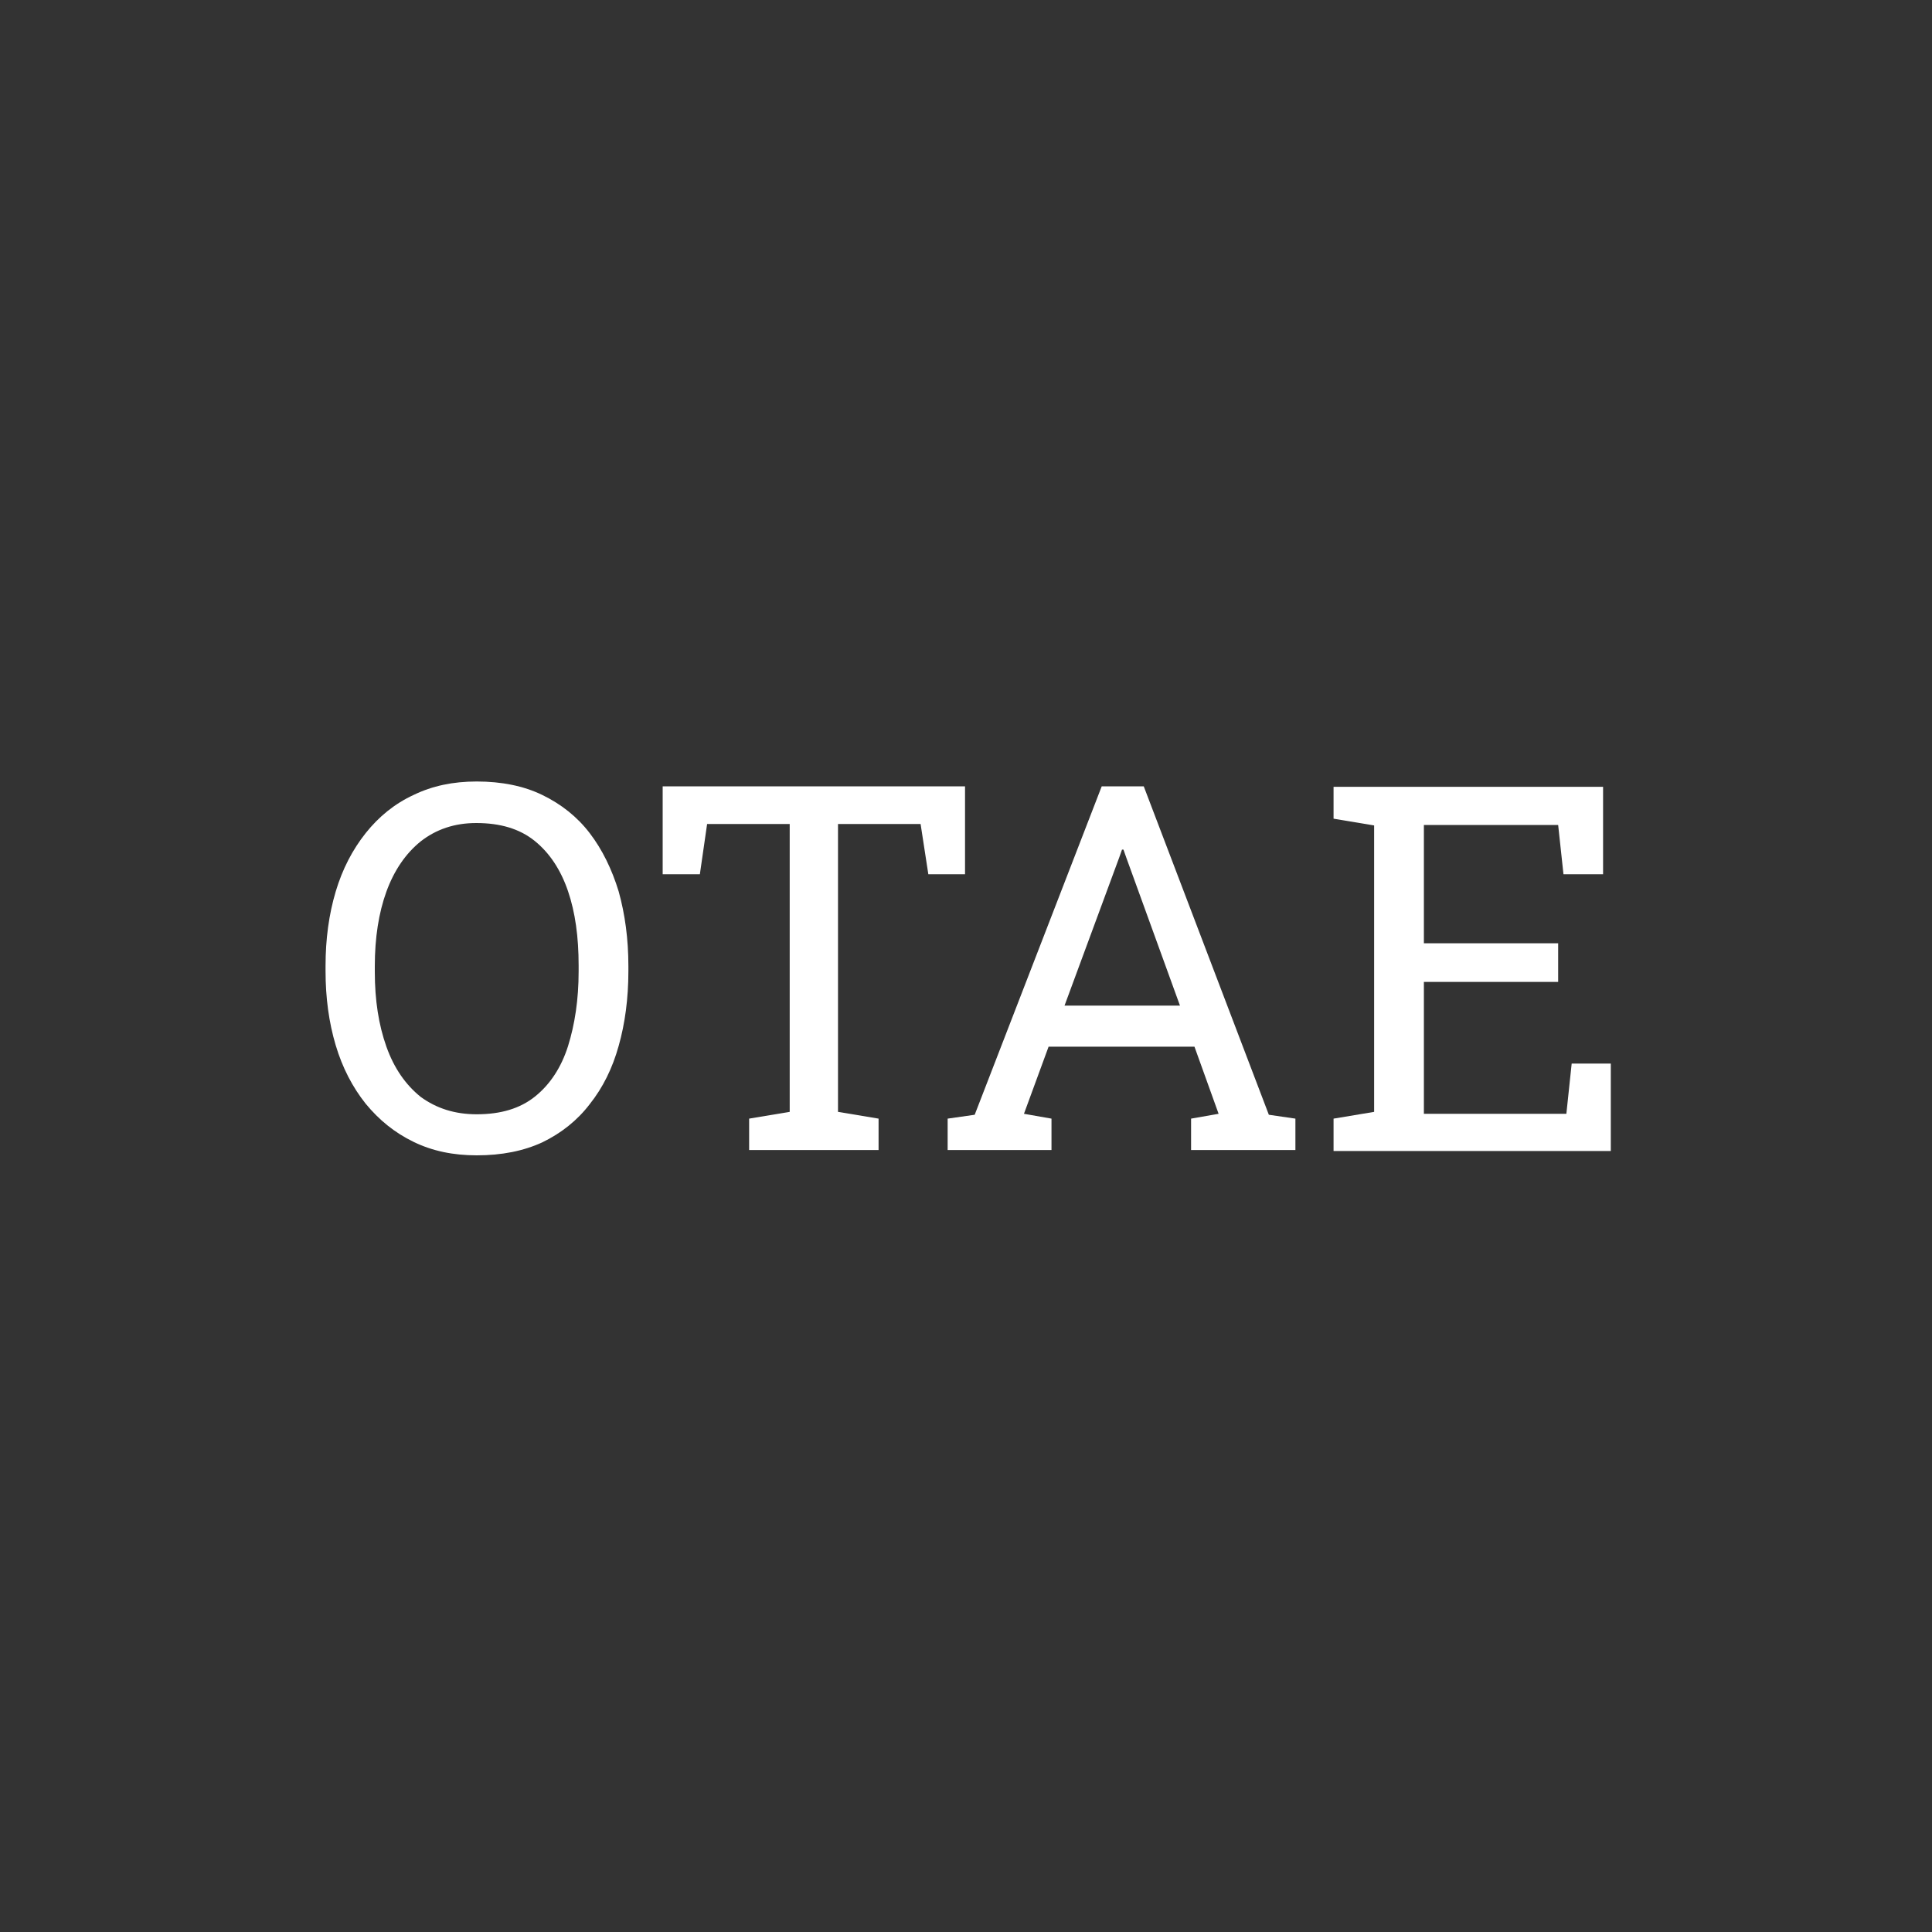 <?xml version="1.0" encoding="utf-8"?>
<!-- Generator: Adobe Illustrator 24.0.1, SVG Export Plug-In . SVG Version: 6.00 Build 0)  -->
<svg version="1.1" id="Layer_1" xmlns="http://www.w3.org/2000/svg" xmlns:xlink="http://www.w3.org/1999/xlink" x="0px" y="0px"
	 viewBox="0 0 400 400" style="enable-background:new 0 0 400 400;" xml:space="preserve">
<rect x="0" y="0" width="400" height="400" fill="#333333" stroke="none"/>
<style type="text/css">
	.st0{fill:#FFFFFF;}
</style>
<g>
	<path class="st0" d="M98.7,239.2c-4.9,0-9.2-0.9-13.1-2.8c-3.9-1.9-7.1-4.5-9.9-7.9c-2.7-3.4-4.8-7.4-6.2-12.1
		c-1.4-4.7-2.1-9.8-2.1-15.4V200c0-5.6,0.7-10.7,2.1-15.4c1.4-4.7,3.5-8.7,6.2-12.1c2.7-3.4,6-6.1,9.9-7.9c3.9-1.9,8.2-2.8,13.1-2.8
		c5.1,0,9.7,0.9,13.6,2.8c3.9,1.9,7.2,4.5,9.8,7.9c2.6,3.4,4.6,7.5,6,12.1c1.3,4.7,2,9.8,2,15.4v1.1c0,5.6-0.7,10.8-2,15.4
		c-1.3,4.7-3.3,8.7-6,12.1c-2.6,3.4-5.9,6-9.8,7.9C108.4,238.3,103.9,239.2,98.7,239.2z M98.7,230.7c5,0,9-1.2,12.1-3.7
		c3.1-2.5,5.4-6,6.8-10.4c1.4-4.5,2.2-9.6,2.2-15.5v-1.2c0-5.9-0.7-11-2.2-15.4c-1.5-4.4-3.8-7.9-6.9-10.4
		c-3.1-2.5-7.1-3.7-12.1-3.7c-4.5,0-8.3,1.3-11.5,3.8c-3.1,2.5-5.5,6-7.1,10.4c-1.6,4.4-2.4,9.6-2.4,15.4v1.2c0,5.9,0.8,11,2.4,15.5
		c1.6,4.5,4,7.9,7.1,10.4C90.4,229.5,94.2,230.7,98.7,230.7z"/>
	<path class="st0" d="M155.1,238.1v-6.5l8.4-1.4v-59.6h-17.1l-1.5,10.4h-7.7v-18.2h62.6V181h-7.6l-1.6-10.4h-17.1v59.6l8.4,1.4v6.5
		H155.1z"/>
	<path class="st0" d="M196.2,238.1v-6.5l5.6-0.8l26.3-68h8.7l25.9,68l5.5,0.8v6.5h-21.6v-6.5l5.7-1l-5-13.9h-30.2l-5.1,13.9l5.7,1
		v6.5H196.2z M220.4,208.2h23.9l-11.1-30.6l-0.6-1.7h-0.3l-0.6,1.7L220.4,208.2z"/>
	<path class="st0" d="M276.1,238.1v-6.5l8.4-1.4v-59.3l-8.4-1.4v-6.6h55.8v18.1h-8.2l-1.1-10.2h-27.8v24.5h27.8v8h-27.8v27.3h29.5
		l1.1-10.4h8.1v18.1H276.1z"/>
</g>
</svg>
